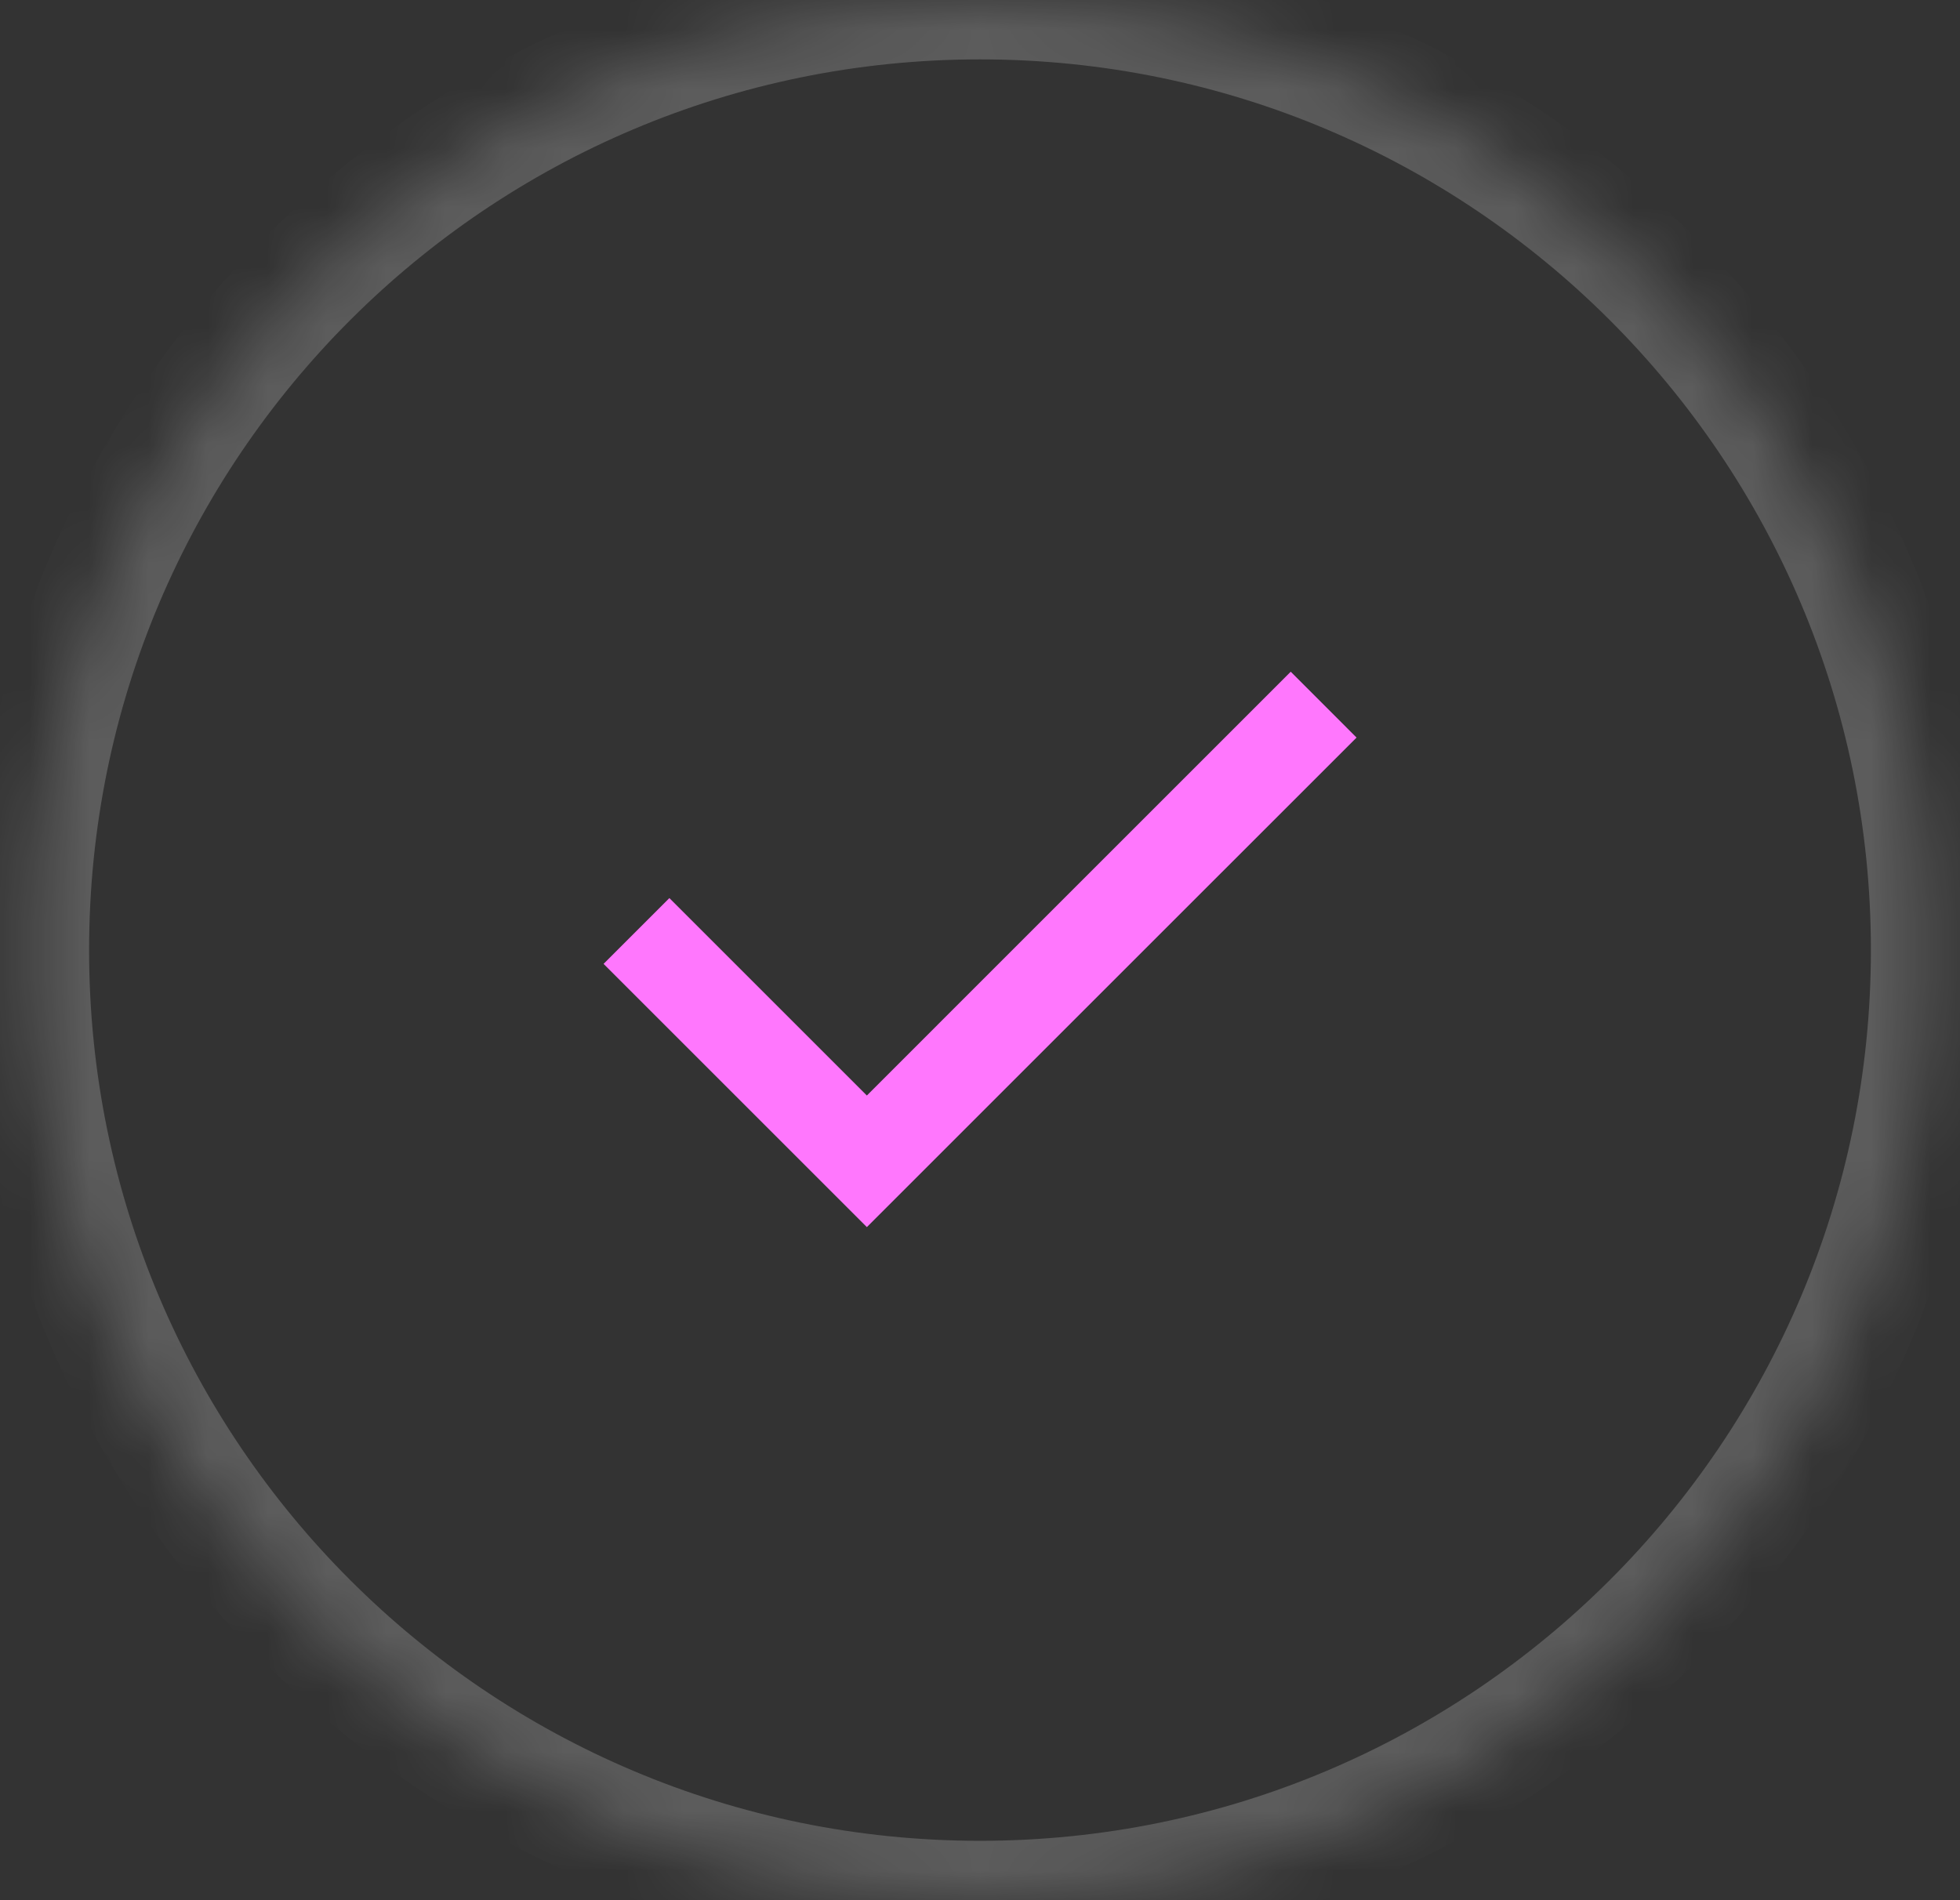 <svg width="33" height="32" viewBox="0 0 33 32" fill="none" xmlns="http://www.w3.org/2000/svg">
<rect x="0" y="0" width="33" height="32" fill="#333333" stroke="none"/>
<g id="Frame 1261153239">
<g id="Ellipse 2847">
<mask id="path-1-inside-1_3557_17043" fill="white">
<path d="M32.5 16C32.5 24.837 25.337 32 16.5 32C7.663 32 0.5 24.837 0.5 16C0.5 7.163 7.663 0 16.5 0C25.337 0 32.5 7.163 32.5 16Z"/>
</mask>
<path d="M31.5 16C31.5 24.284 24.784 31 16.5 31V33C25.889 33 33.5 25.389 33.5 16H31.5ZM16.5 31C8.216 31 1.5 24.284 1.5 16H-0.5C-0.5 25.389 7.111 33 16.5 33V31ZM1.5 16C1.5 7.716 8.216 1 16.5 1V-1C7.111 -1 -0.5 6.611 -0.5 16H1.5ZM16.5 1C24.784 1 31.5 7.716 31.5 16H33.5C33.5 6.611 25.889 -1 16.5 -1V1Z" fill="white" fill-opacity="0.2" mask="url(#path-1-inside-1_3557_17043)"/>
</g>
<g id="check">
<mask id="mask0_3557_17043" style="mask-type:alpha" maskUnits="userSpaceOnUse" x="7" y="6" width="19" height="20">
<rect id="Bounding box" x="7.168" y="6.666" width="18.667" height="18.667" fill="#D9D9D9"/>
</mask>
<g mask="url(#mask0_3557_17043)">
<path id="check_2" d="M14.595 20.665L10.162 16.232L11.27 15.124L14.595 18.449L21.732 11.312L22.84 12.421L14.595 20.665Z" fill="#FF77FD"/>
</g>
</g>
</g>
</svg>
